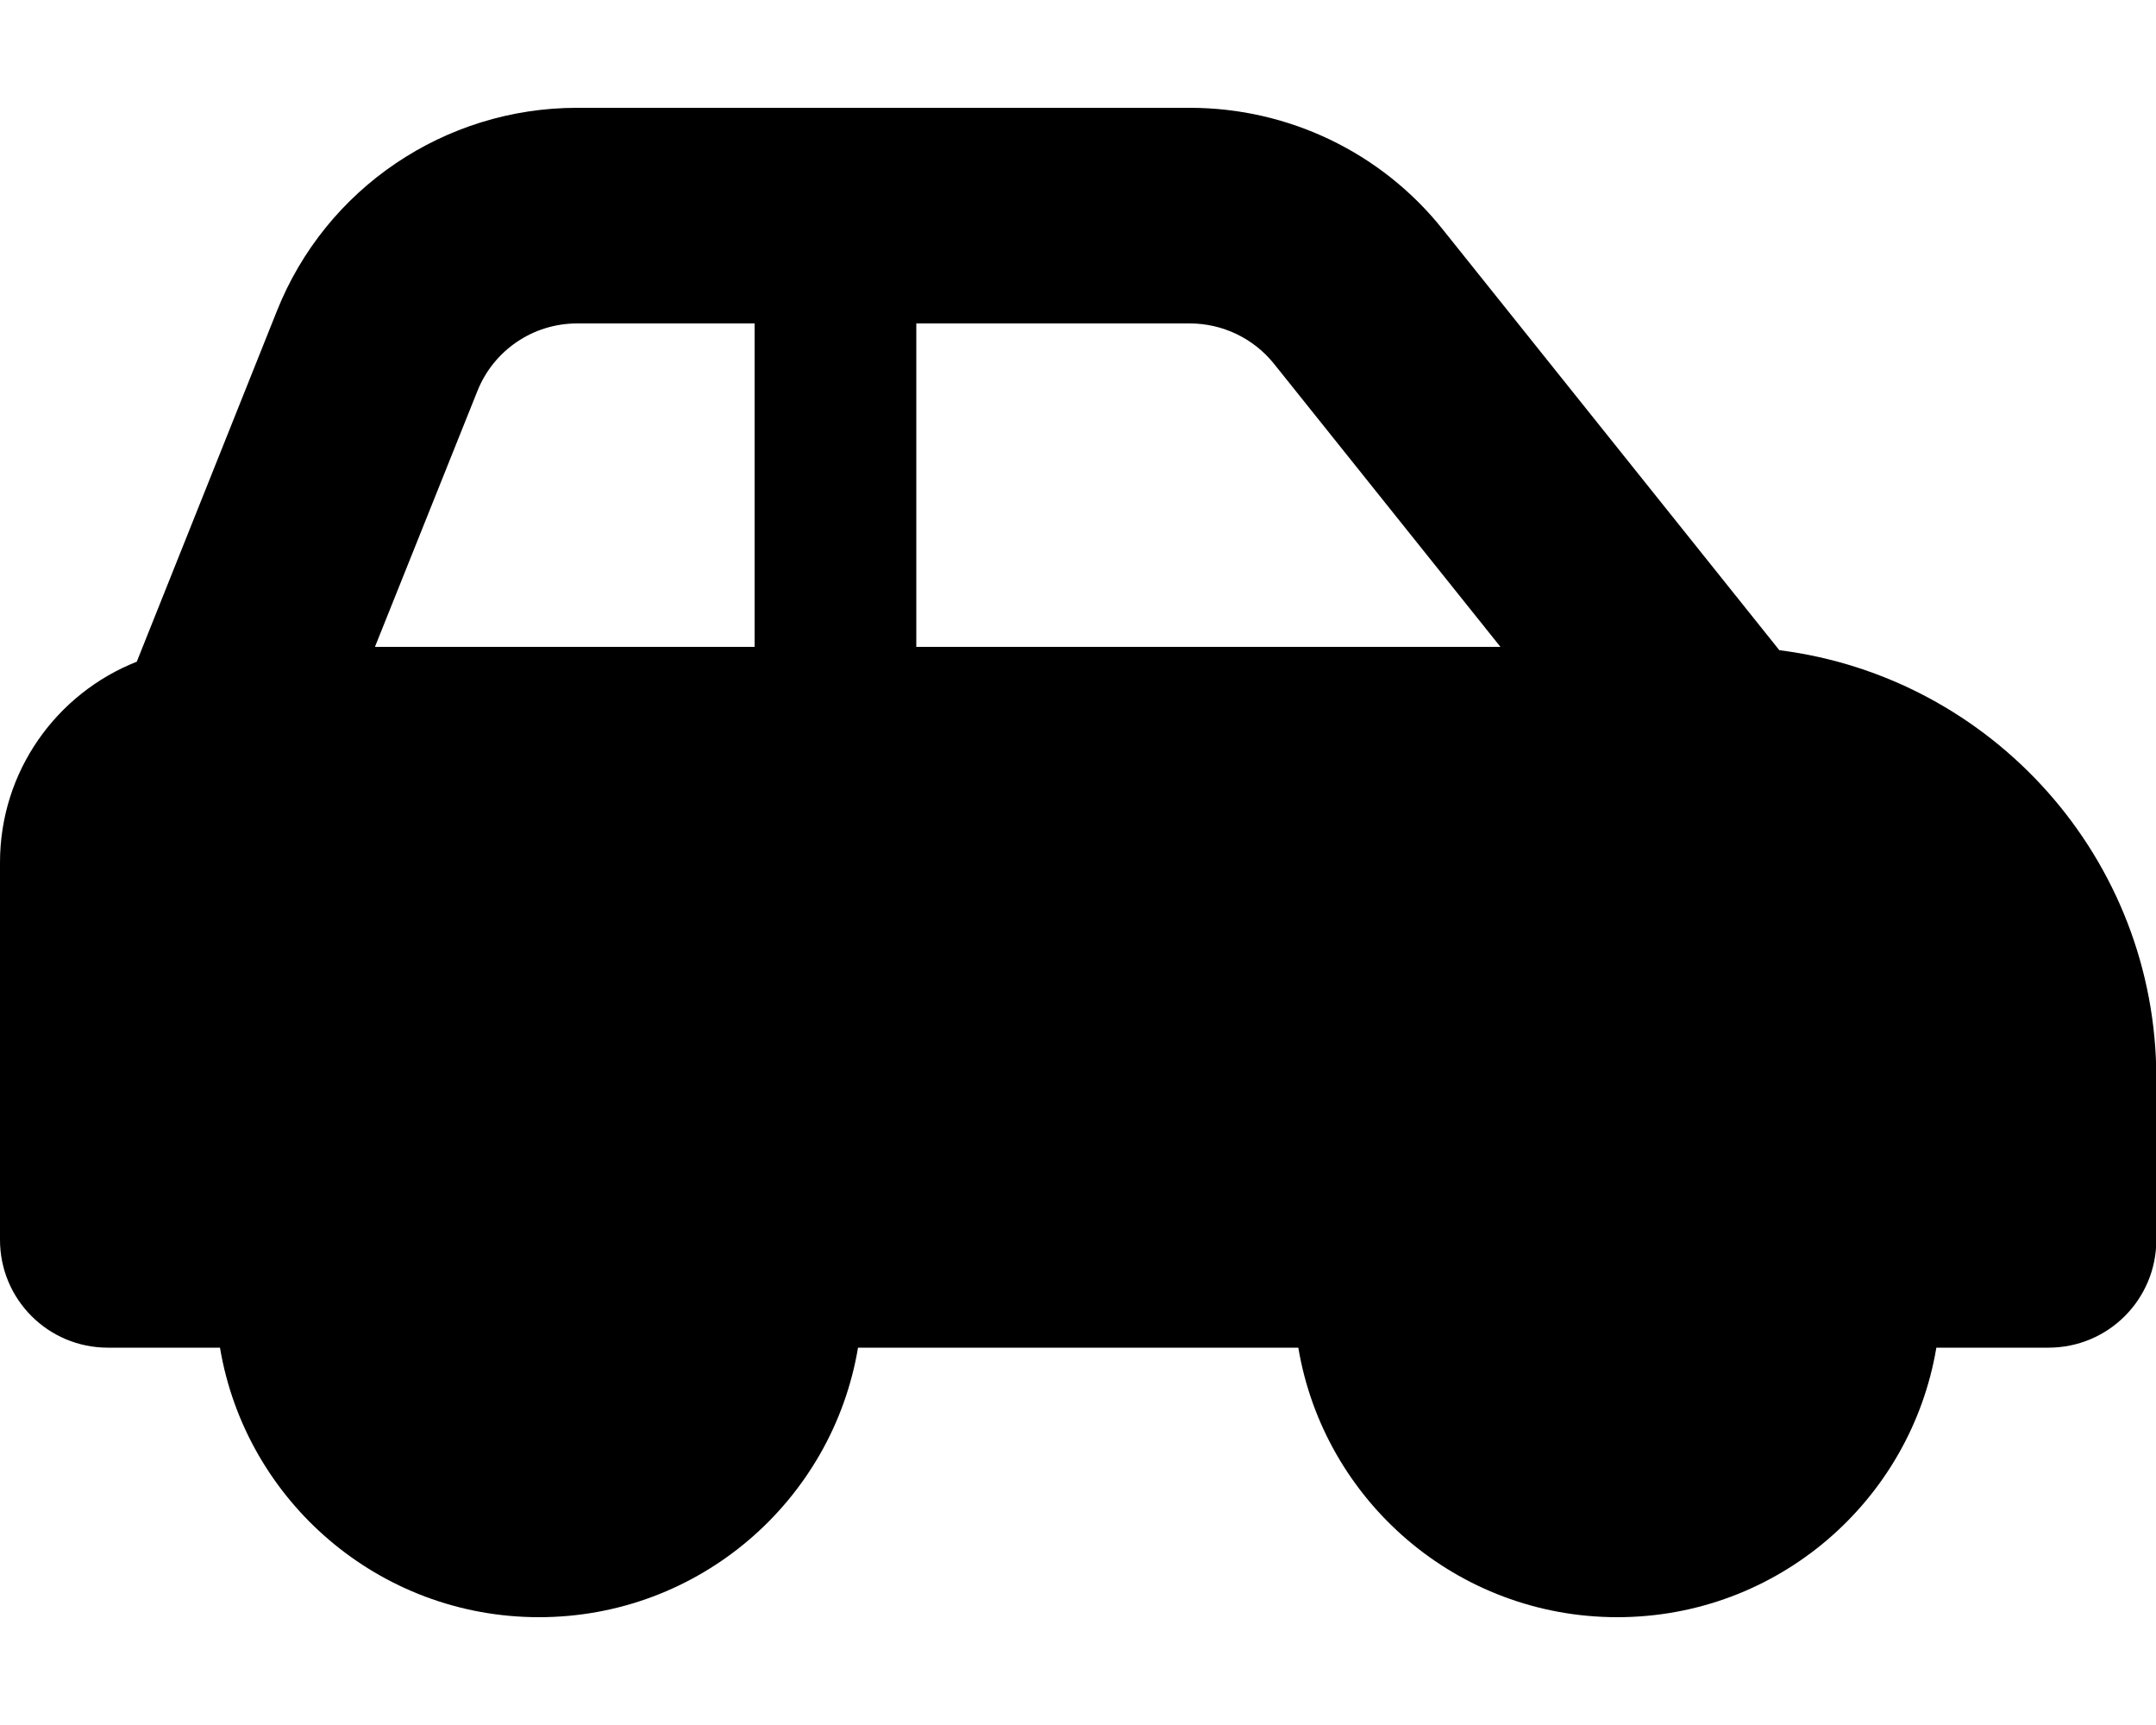 <svg xmlns="http://www.w3.org/2000/svg" viewBox="0 0 640 512" class="equivalent-icon">
    <path d="M171.3 96L224 96l0 96-112.7 0 30.4-75.9C146.5 104 158.2 96 171.3 96zM272 192l0-96
                        81.2 0c9.7 0
                    18.9 4.4 25 12l67.2 84L272 192zm256.2 1L428.2 68c-18.2-22.8-45.8-36-75-36L171.3 32c-39.3 0-74.6
                    23.9-89.1
                    60.3L40.6 196.4C16.8 205.8 0 228.9 0 256L0 368c0 17.7 14.3 32 32 32l33.3 0c7.6 45.4 47.1 80 94.7
                    80s87.1-34.6
                    94.7-80l130.7 0c7.6 45.4 47.1 80 94.7 80s87.1-34.6 94.7-80l33.3 0c17.7 0 32-14.3
                    32-32l0-48c0-65.2-48.8-119-111.8-127z"/>
</svg>